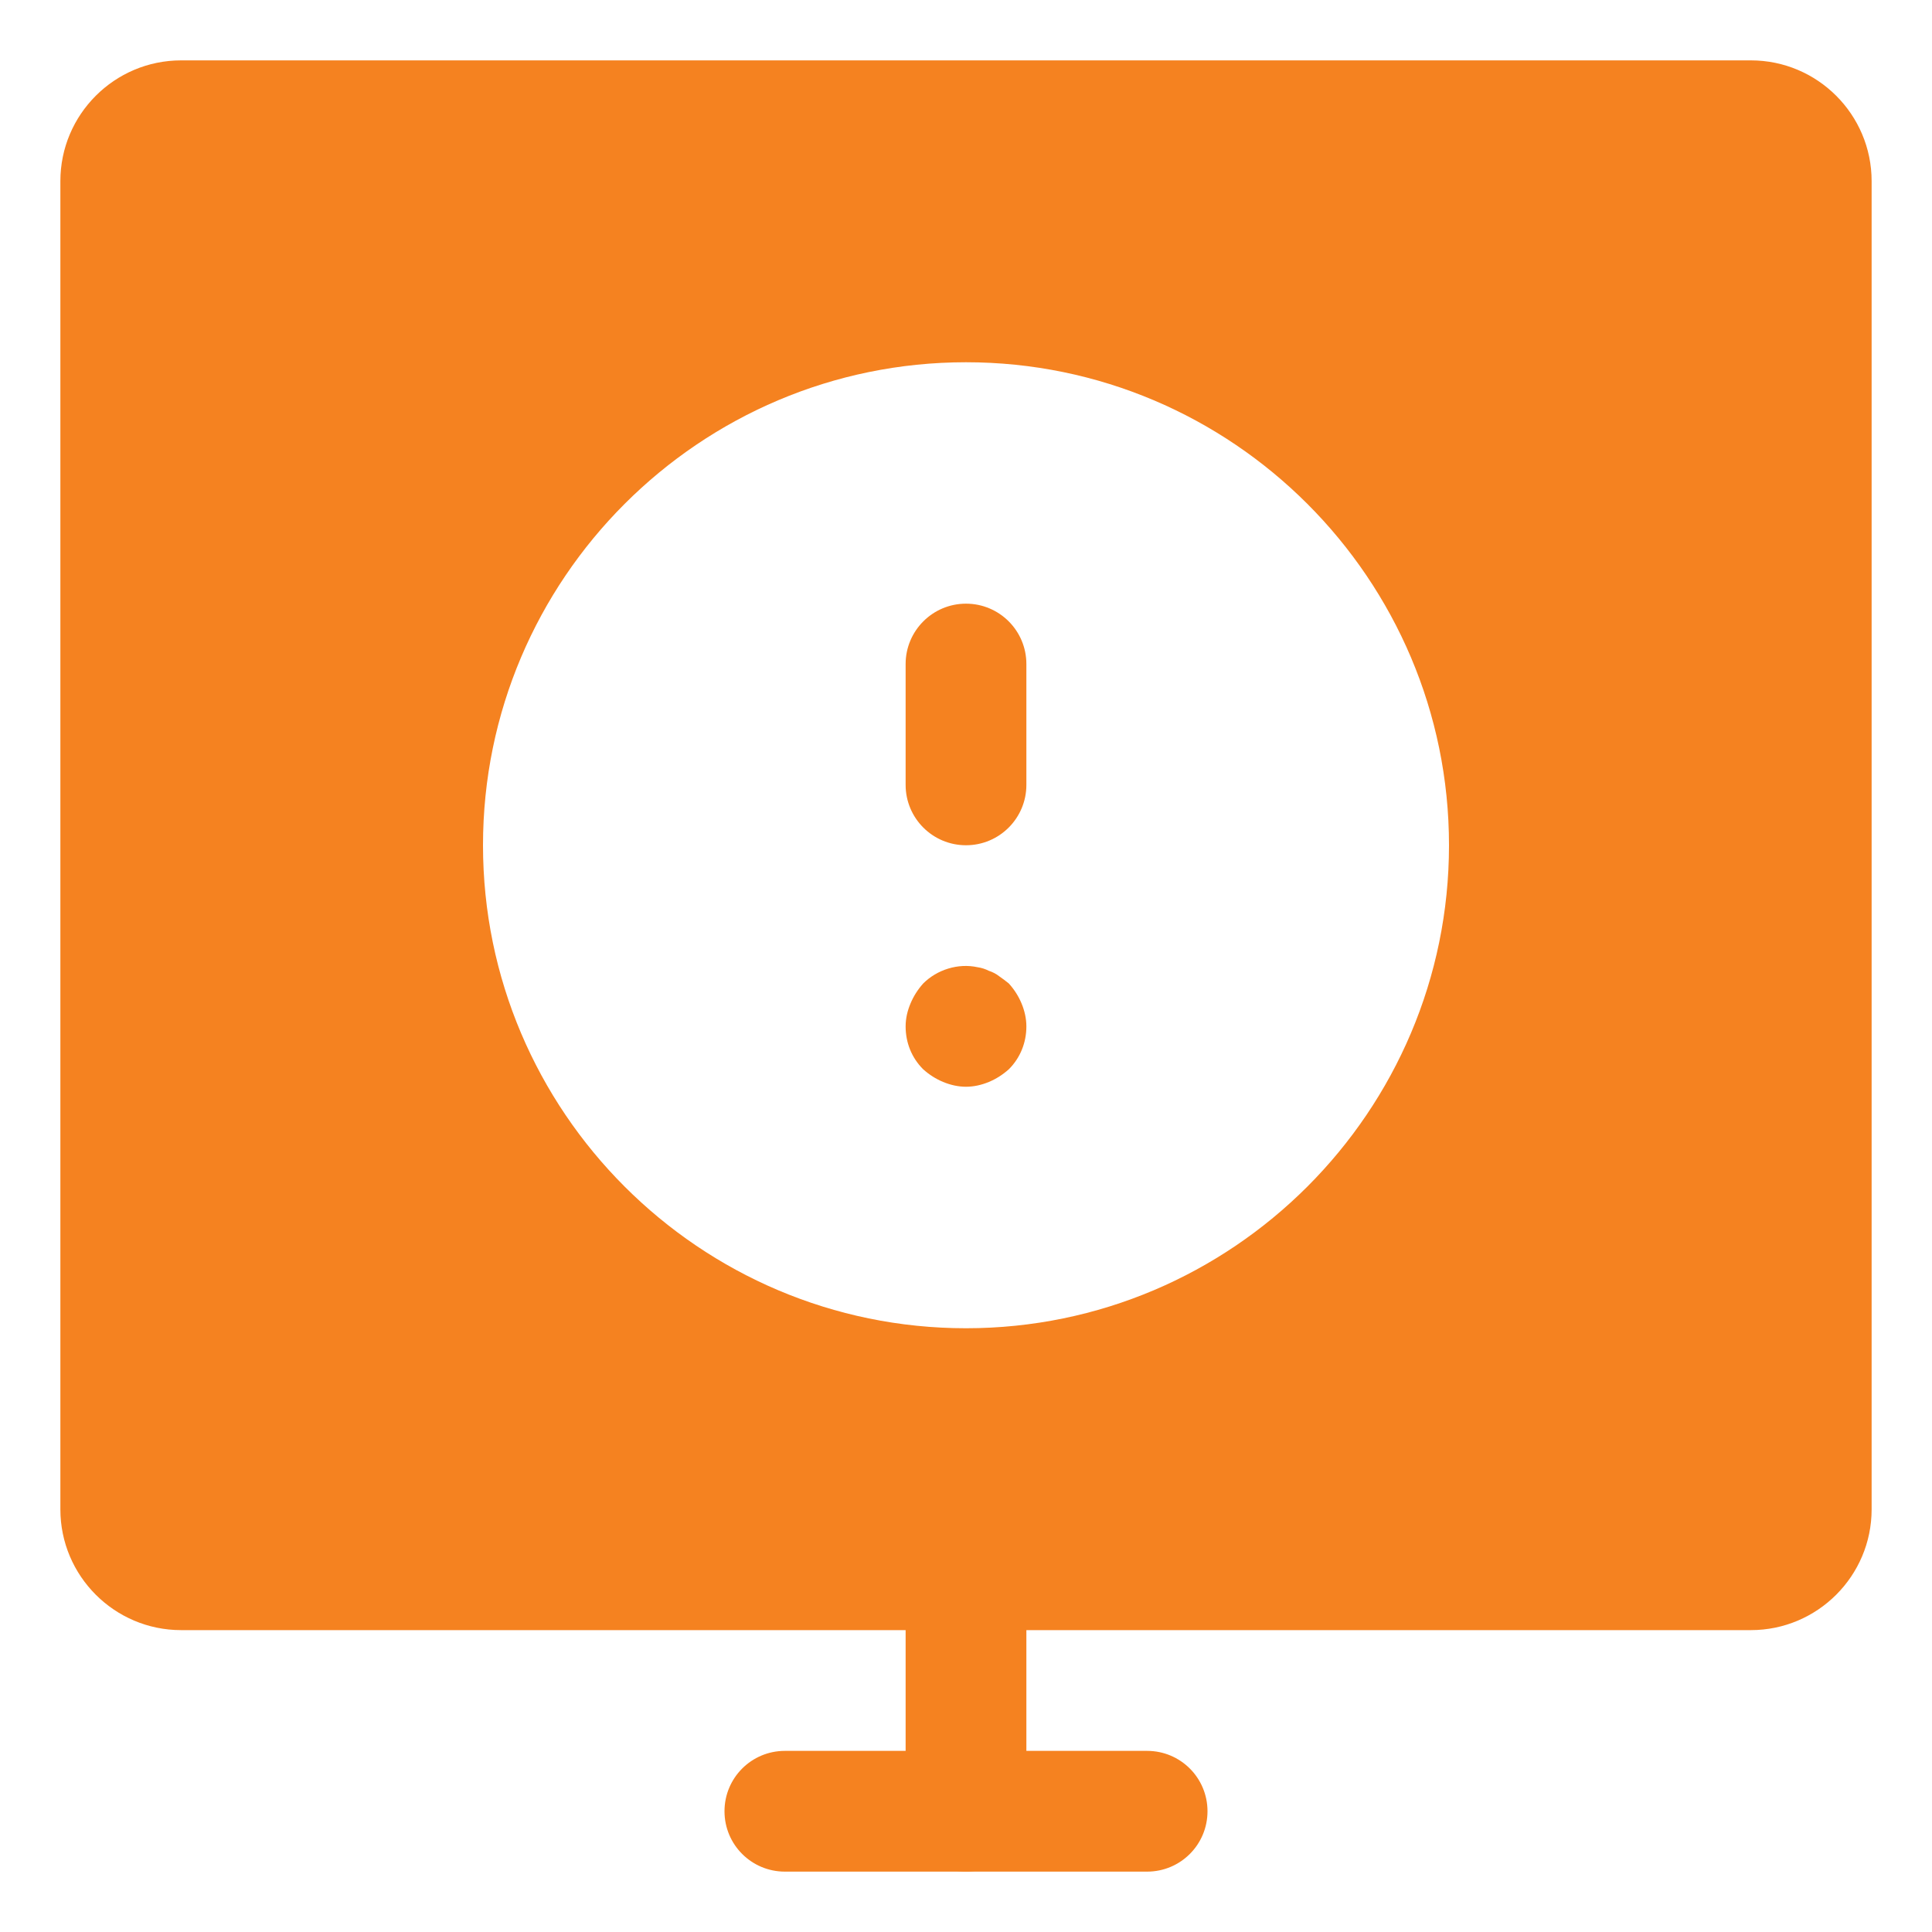 <svg width="48" height="48" viewBox="0 0 48 48" fill="none" xmlns="http://www.w3.org/2000/svg">
<g clip-path="url(#clip0_7_50)">
<path d="M28.5 46.5H19.5C18.671 46.5 18 45.83 18 45C18 44.17 18.671 43.5 19.5 43.5H28.5C29.329 43.5 30 44.17 30 45C30 45.83 29.329 46.5 28.5 46.5Z" fill="#F58220"/>
<path d="M24 46.5C23.171 46.5 22.5 45.83 22.5 45V39C22.5 38.17 23.171 37.5 24 37.5C24.829 37.5 25.5 38.17 25.5 39V45C25.5 45.83 24.829 46.5 24 46.5Z" fill="#F58220"/>
<path d="M25.065 24.435C24.99 24.375 24.913 24.315 24.825 24.255C24.75 24.195 24.66 24.15 24.57 24.12C24.479 24.075 24.39 24.045 24.285 24.03C23.806 23.925 23.28 24.09 22.936 24.435C22.802 24.585 22.697 24.75 22.622 24.93C22.545 25.11 22.5 25.305 22.5 25.5C22.5 25.905 22.65 26.28 22.935 26.565C23.085 26.7 23.25 26.805 23.43 26.88C23.61 26.955 23.805 27 24 27C24.195 27 24.39 26.955 24.57 26.88C24.75 26.805 24.913 26.7 25.065 26.565C25.349 26.28 25.5 25.905 25.5 25.5C25.5 25.305 25.455 25.11 25.38 24.93C25.305 24.75 25.2 24.585 25.065 24.435Z" fill="#F58220"/>
<path d="M24 14.998C23.171 14.998 22.5 15.671 22.5 16.498V19.5C22.5 20.328 23.171 21 24 21C24.829 21 25.5 20.328 25.5 19.5V16.498C25.5 15.669 24.829 14.998 24 14.998Z" fill="#F58220"/>
<path d="M43.5 1.5H4.5C2.845 1.5 1.5 2.845 1.5 4.5V37.5C1.5 39.154 2.845 40.5 4.5 40.5H43.5C45.154 40.5 46.5 39.154 46.5 37.5V4.5C46.5 2.845 45.154 1.5 43.5 1.5ZM24 33C17.384 33 12 27.616 12 21C12 14.383 17.384 9 24 9C30.616 9 36 14.383 36 21C36 27.616 30.616 33 24 33Z" fill="#F58220"/>
</g>
<defs>
<clipPath id="clip0_7_50">
<rect width="48" height="48" fill="white"/>
</clipPath>
</defs>
</svg>
